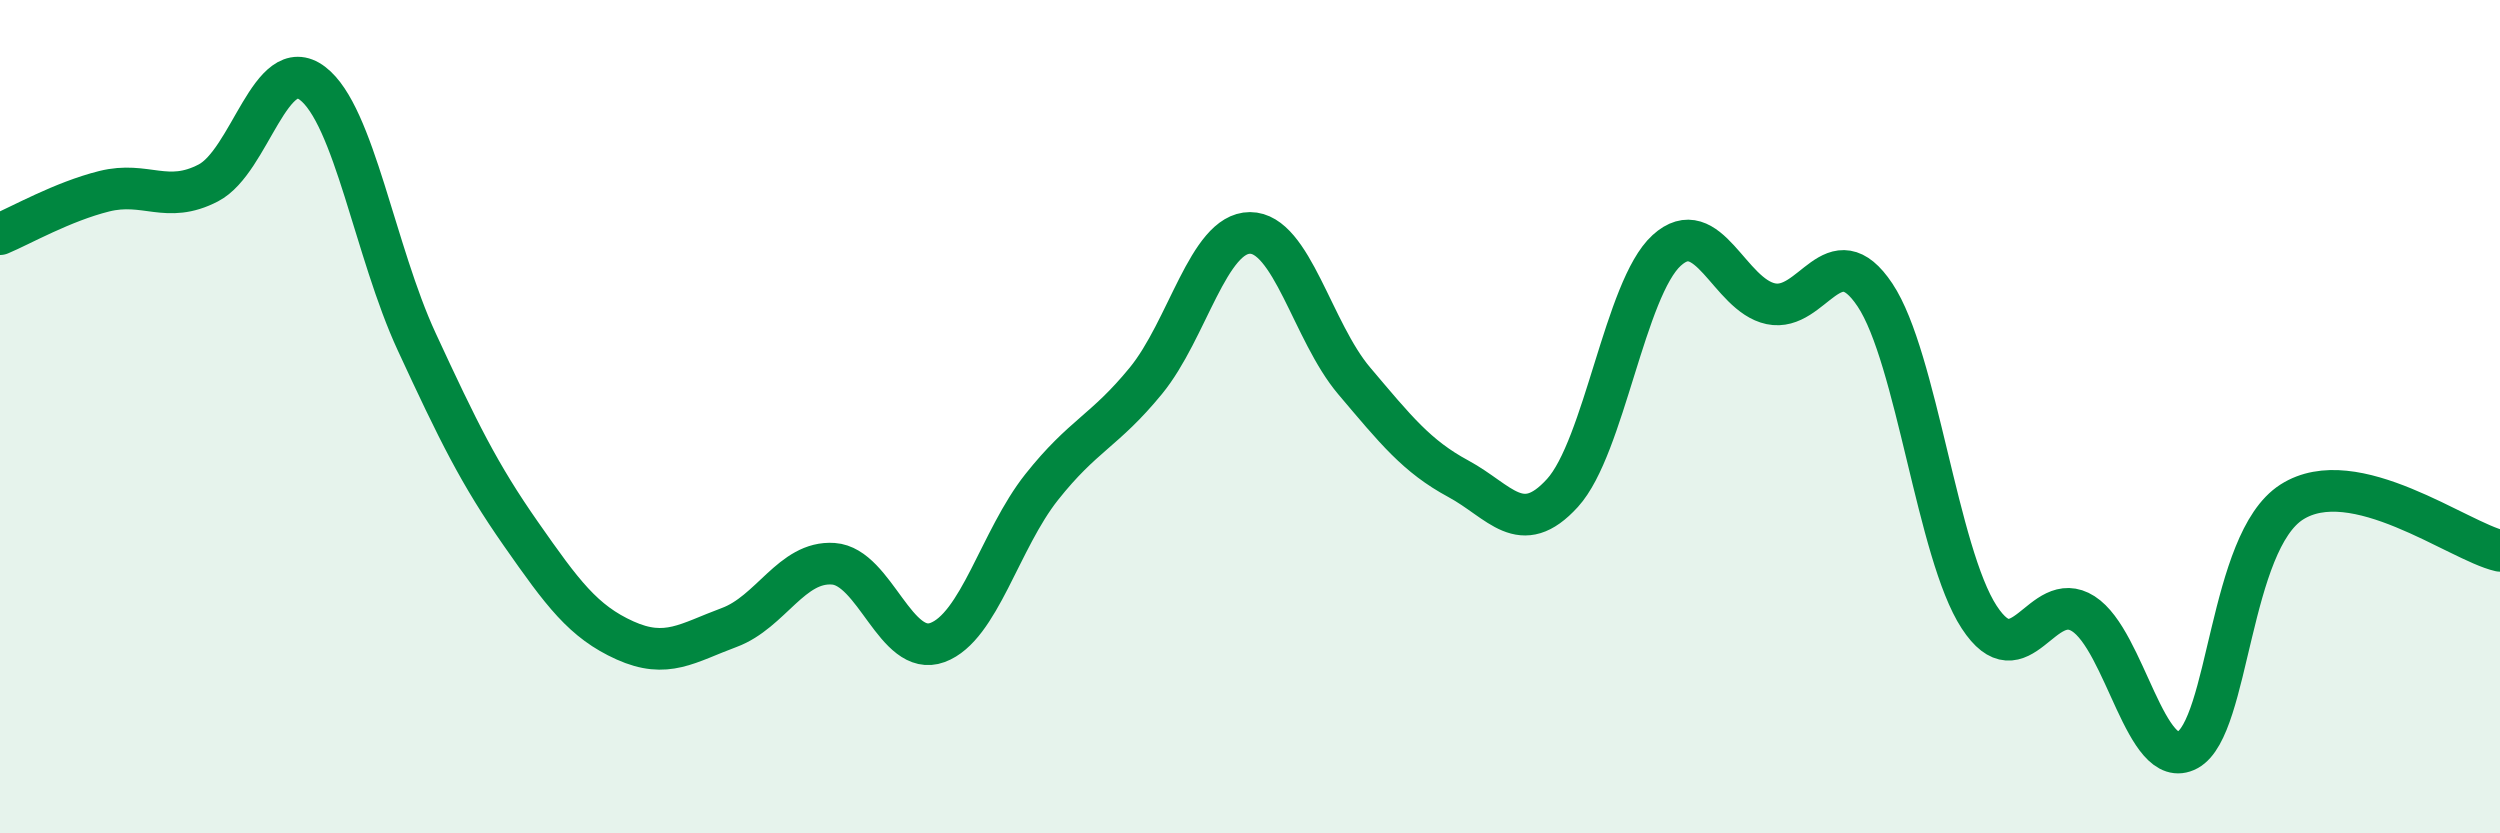 
    <svg width="60" height="20" viewBox="0 0 60 20" xmlns="http://www.w3.org/2000/svg">
      <path
        d="M 0,5.62 C 0.5,5.41 1.5,4.84 2.5,4.59 C 3.5,4.34 4,4.91 5,4.39 C 6,3.87 6.5,1.24 7.5,2 C 8.5,2.76 9,6.04 10,8.2 C 11,10.36 11.5,11.38 12.5,12.81 C 13.5,14.24 14,14.92 15,15.37 C 16,15.82 16.5,15.43 17.5,15.06 C 18.5,14.69 19,13.46 20,13.53 C 21,13.6 21.5,15.79 22.5,15.42 C 23.5,15.05 24,12.95 25,11.69 C 26,10.43 26.5,10.36 27.5,9.14 C 28.5,7.92 29,5.59 30,5.59 C 31,5.59 31.5,7.96 32.5,9.14 C 33.5,10.32 34,10.95 35,11.49 C 36,12.03 36.5,12.93 37.5,11.83 C 38.5,10.73 39,6.92 40,6.01 C 41,5.1 41.5,7.08 42.5,7.29 C 43.5,7.5 44,5.58 45,7.08 C 46,8.58 46.5,13.28 47.5,14.81 C 48.5,16.34 49,14.09 50,14.73 C 51,15.37 51.5,18.54 52.5,18 C 53.5,17.46 53.5,13.01 55,12.05 C 56.5,11.09 59,12.99 60,13.22L60 20L0 20Z"
        fill="#008740"
        opacity="0.1"
        stroke-linecap="round"
        stroke-linejoin="round"
      />
      <path
        d="M 0,5.62 C 0.5,5.41 1.5,4.84 2.5,4.59 C 3.5,4.34 4,4.91 5,4.39 C 6,3.87 6.5,1.24 7.5,2 C 8.5,2.76 9,6.04 10,8.2 C 11,10.36 11.5,11.38 12.5,12.81 C 13.5,14.24 14,14.92 15,15.37 C 16,15.82 16.5,15.43 17.5,15.06 C 18.5,14.69 19,13.46 20,13.53 C 21,13.6 21.5,15.79 22.5,15.42 C 23.5,15.05 24,12.95 25,11.69 C 26,10.43 26.5,10.36 27.5,9.14 C 28.5,7.92 29,5.59 30,5.59 C 31,5.59 31.5,7.96 32.5,9.14 C 33.5,10.32 34,10.95 35,11.49 C 36,12.03 36.5,12.93 37.5,11.83 C 38.5,10.73 39,6.92 40,6.01 C 41,5.1 41.5,7.08 42.5,7.29 C 43.5,7.5 44,5.58 45,7.08 C 46,8.58 46.5,13.28 47.5,14.81 C 48.5,16.34 49,14.09 50,14.73 C 51,15.37 51.5,18.54 52.5,18 C 53.5,17.46 53.5,13.01 55,12.05 C 56.5,11.09 59,12.99 60,13.22"
        stroke="#008740"
        stroke-width="1"
        fill="none"
        stroke-linecap="round"
        stroke-linejoin="round"
      />
    </svg>
  